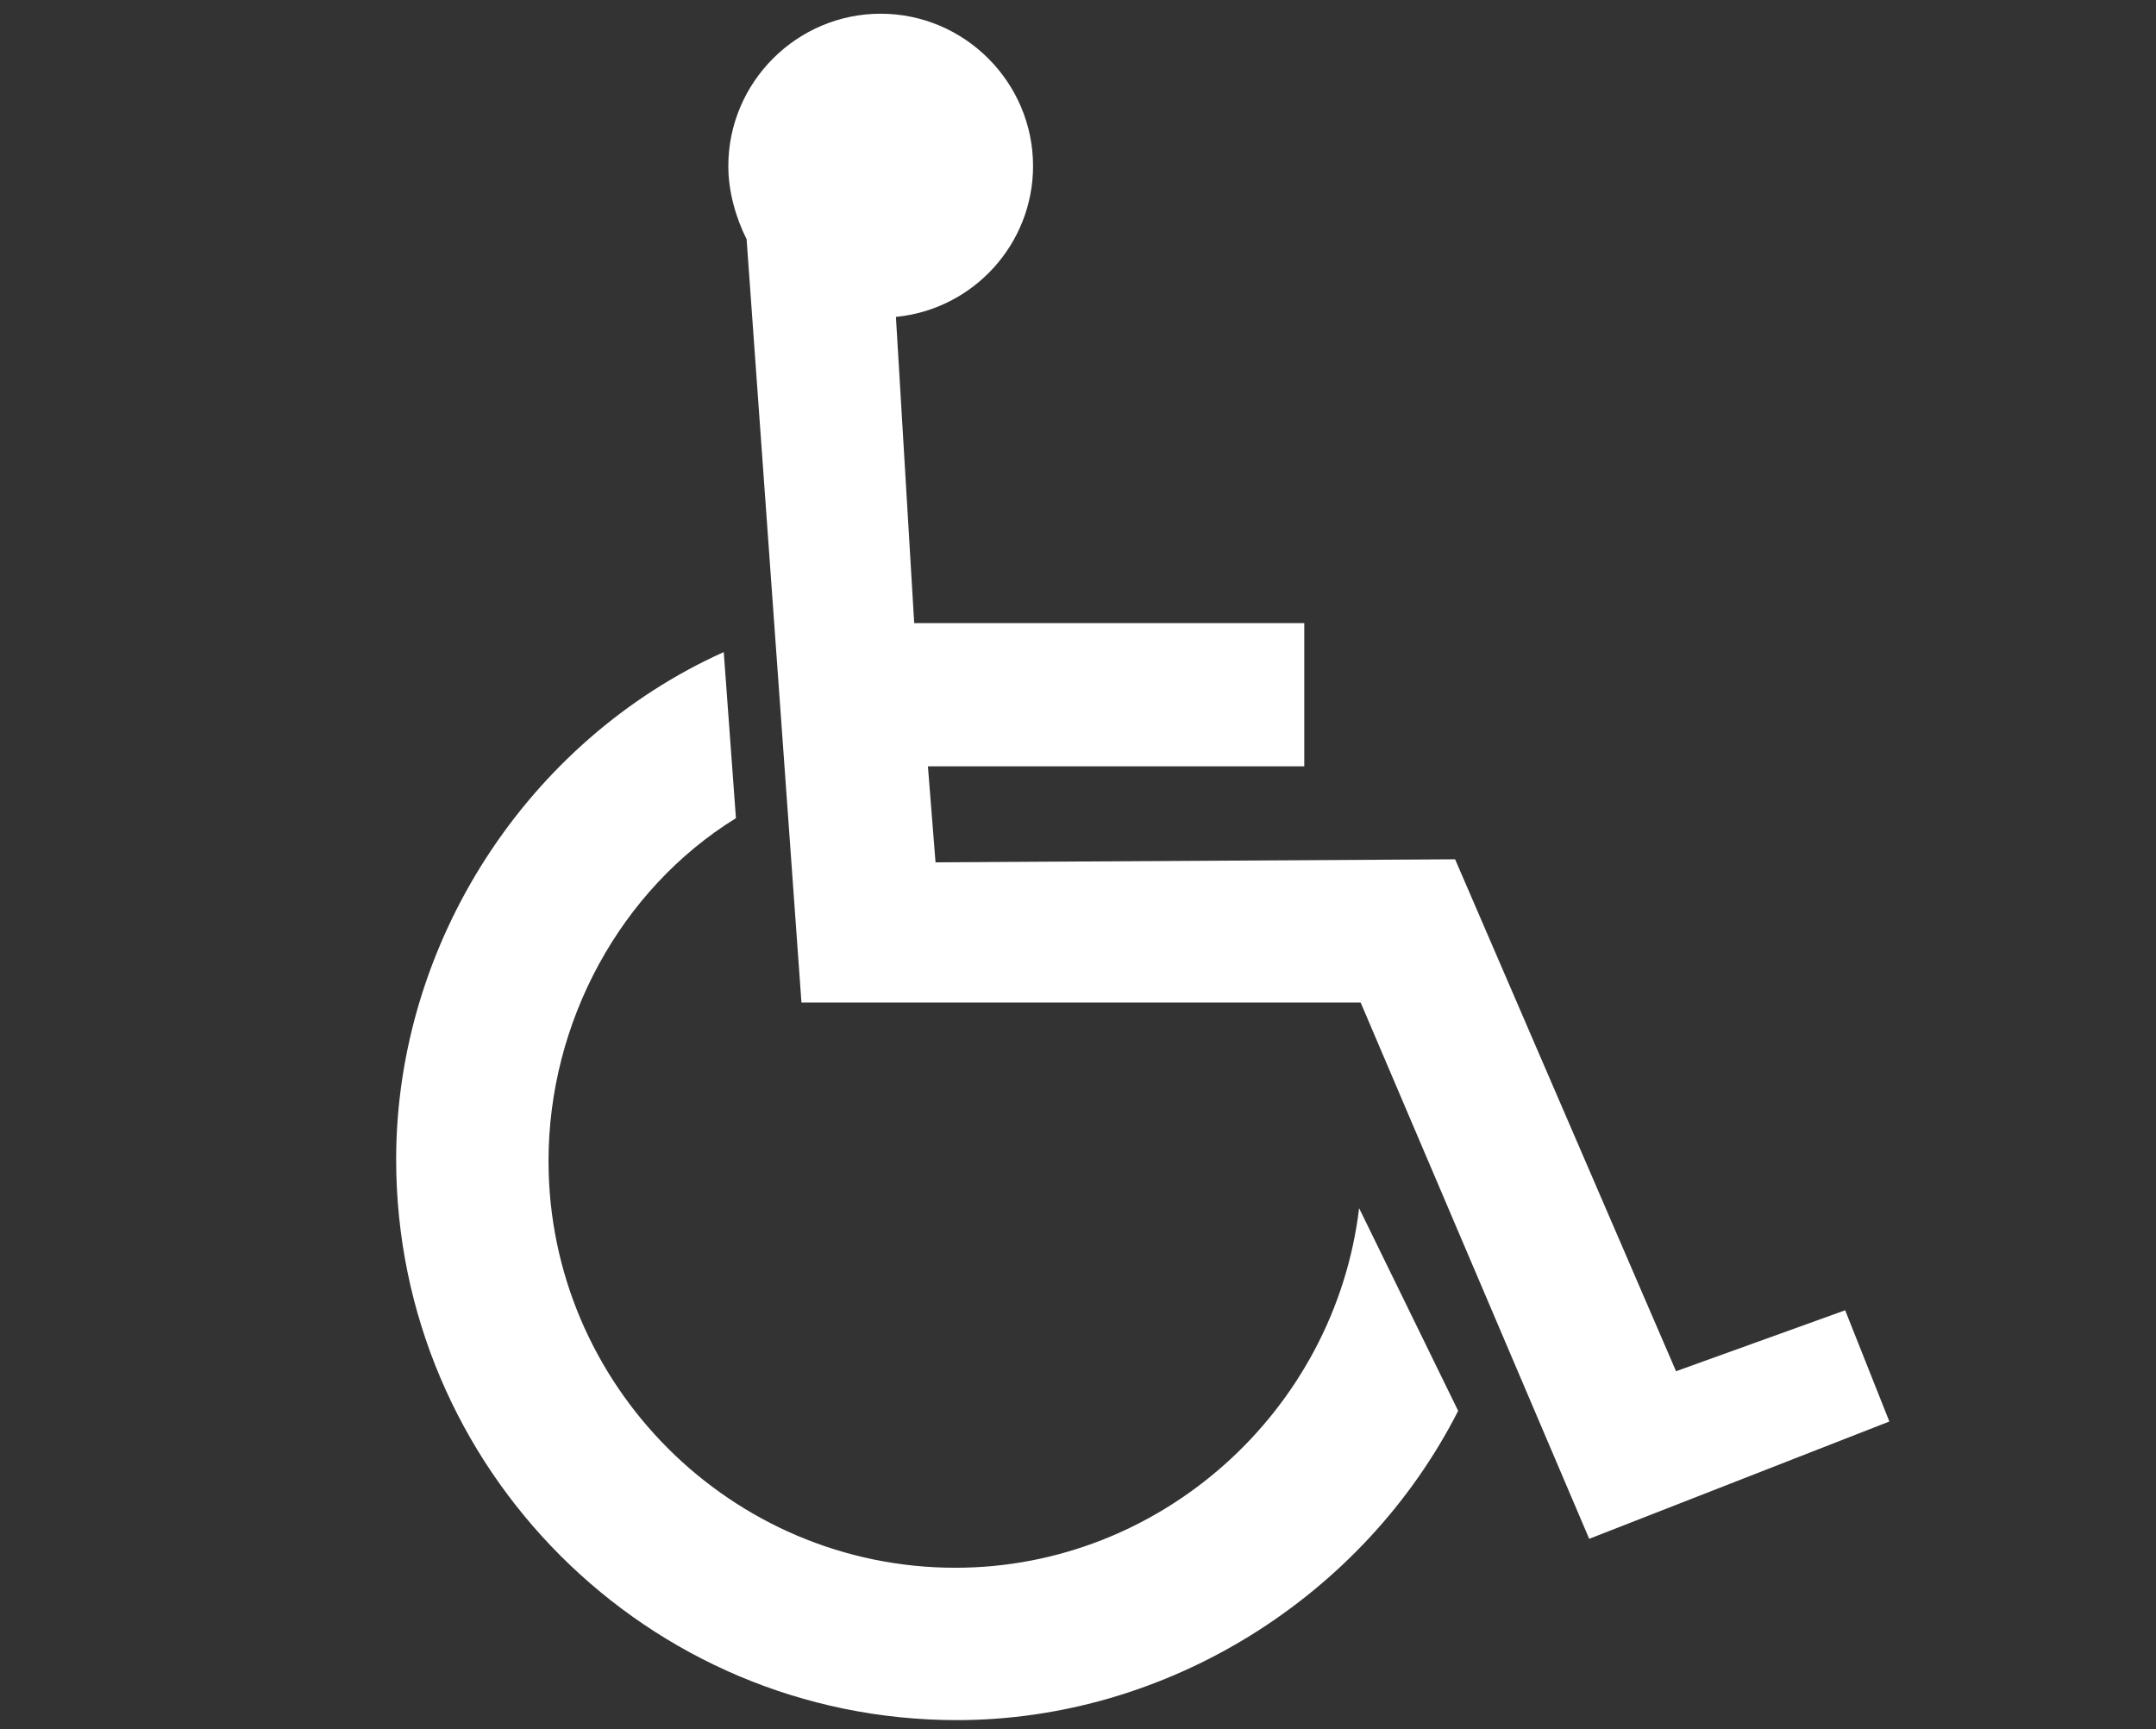 <?xml version="1.0" encoding="utf-8"?>
<!-- Generator: Adobe Illustrator 23.0.3, SVG Export Plug-In . SVG Version: 6.00 Build 0)  -->
<svg version="1.1" id="Layer_1" xmlns="http://www.w3.org/2000/svg" xmlns:xlink="http://www.w3.org/1999/xlink" x="0px" y="0px"
	 viewBox="0 0 14.15 11.35" style="enable-background:new 0 0 14.15 11.35;" xml:space="preserve">
<rect x="0" y="0" width="14.15" height="11.35" fill="#333333" stroke="none"/>
<style type="text/css">
	.st0{fill:#FFFFFF;}
</style>
<g>
	<path class="st0" d="M5.88,2.08c0.51-0.05,0.9-0.48,0.9-0.99c0-0.55-0.45-1-1-1s-1,0.45-1,1c0,0.17,0.05,0.34,0.12,0.48l0.36,5.01
		h3.67l1.5,3.52l1.97-0.77L12.11,8.6L11,9L9.55,5.64L6.14,5.66L6.09,5.03h2.47V4.09H6L5.88,2.08z"/>
	<path class="st0" d="M9.57,9.26c-0.62,1.22-1.91,2.03-3.29,2.03c-2.03,0-3.68-1.65-3.68-3.68c0-1.42,0.86-2.75,2.15-3.33l0.08,1.09
		C4.07,5.84,3.6,6.71,3.6,7.62c0,1.47,1.2,2.67,2.67,2.67c1.35,0,2.49-1.03,2.65-2.36L9.57,9.26z"/>
</g>
</svg>
